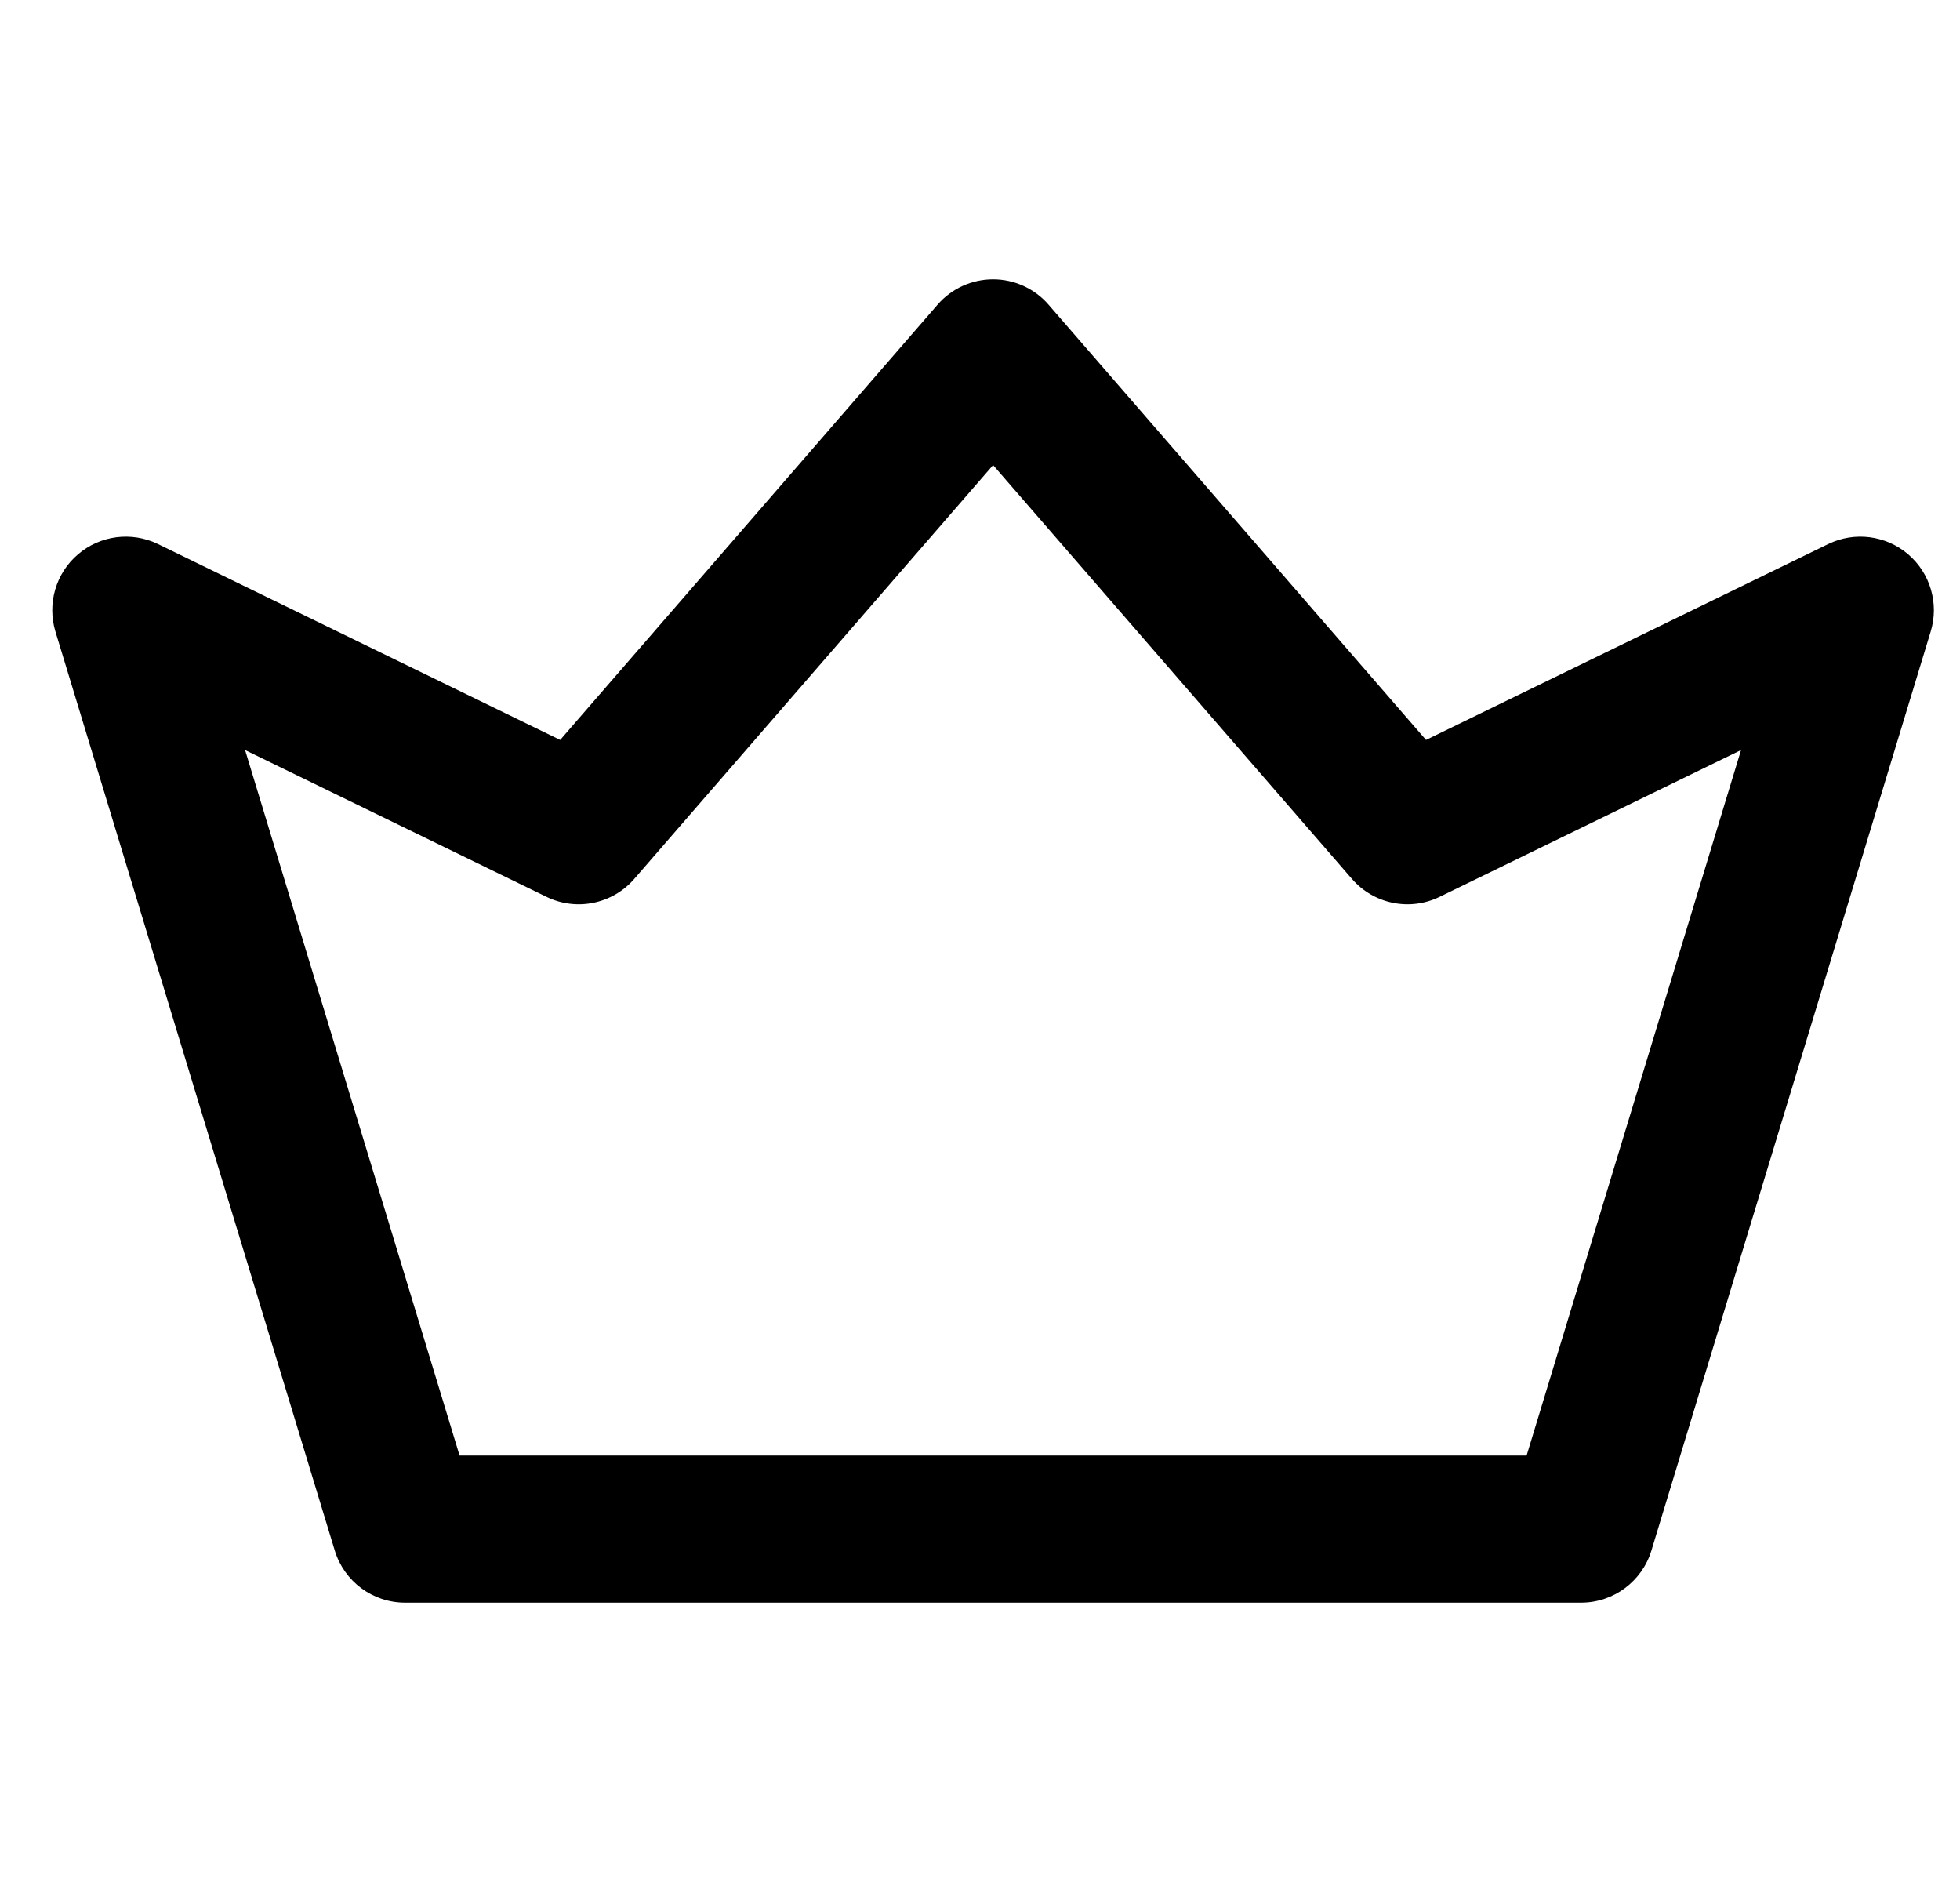 <svg width="25" height="24" viewBox="0 0 25 24" fill="none" xmlns="http://www.w3.org/2000/svg">
<g clip-path="url(#clip0_158_2629)">
<path d="M24.338 7.068C24.054 6.826 23.654 6.775 23.319 6.938L18.189 9.436L13.375 3.886C13.197 3.68 12.938 3.562 12.667 3.562C12.395 3.562 12.136 3.68 11.958 3.886L7.145 9.436L2.015 6.938C1.679 6.775 1.279 6.826 0.996 7.068C0.712 7.31 0.599 7.697 0.707 8.054L4.27 19.773C4.39 20.168 4.754 20.438 5.167 20.438H20.167C20.579 20.438 20.944 20.168 21.064 19.773L24.626 8.054C24.735 7.697 24.621 7.31 24.338 7.068ZM19.472 18.562H5.862L3.126 9.565L6.971 11.437C7.353 11.623 7.812 11.529 8.09 11.208L12.667 5.931L17.244 11.208C17.522 11.529 17.981 11.623 18.362 11.437L22.207 9.565L19.472 18.562Z" fill="black"/>
</g>
<defs>
<clipPath id="clip0_158_2629">
<rect width="24" height="24" fill="white" transform="translate(0.667)"/>
</clipPath>
</defs>
</svg>
